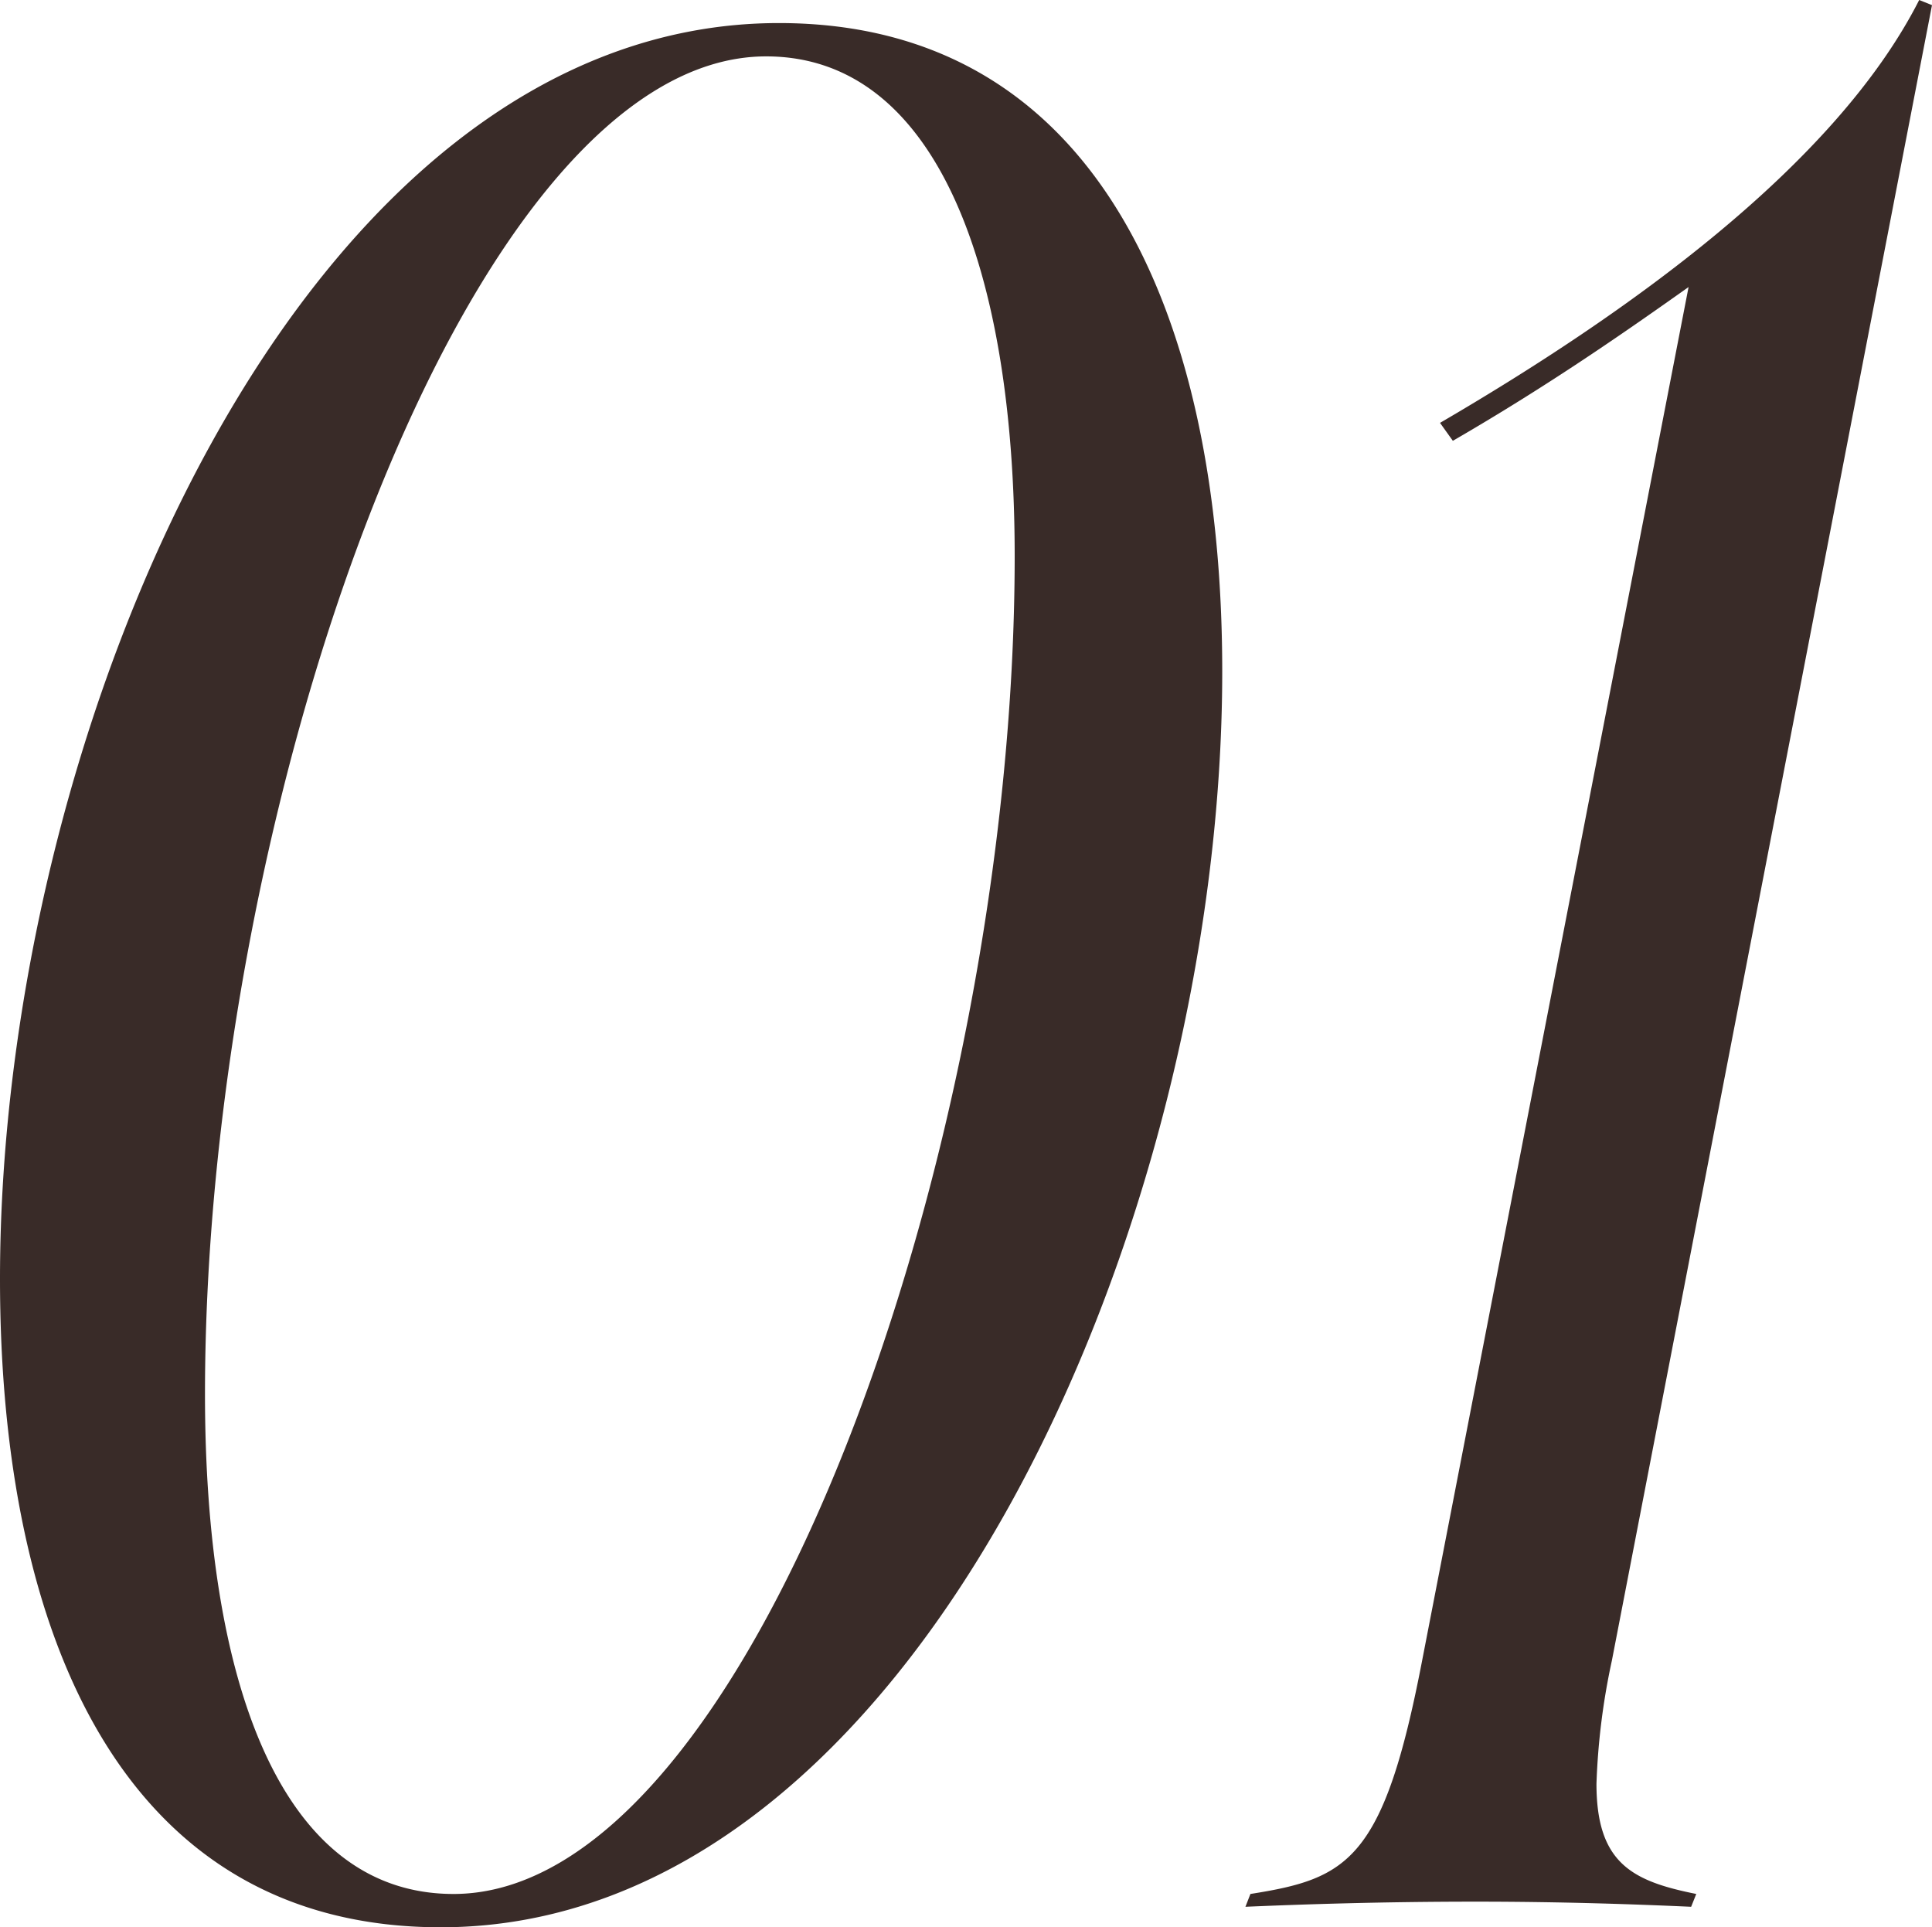 <svg xmlns="http://www.w3.org/2000/svg" width="71.63" height="71.44"><path data-name="Path 38" d="M16.34 71.44c17.575 0 28.975-26.125 28.975-46.55C45.315 11.685 40.66.855 28.88.855 11.21.855 0 26.98 0 47.405 0 60.61 4.56 71.44 16.34 71.44zM28.405 2.09c6.365 0 9.215 7.98 9.215 18.525 0 21.945-9.785 49.59-20.805 49.59-6.46 0-9.215-7.98-9.215-18.525 0-21.945 9.785-49.59 20.805-49.59zm34.2 8.55l-9.88 50.92c-1.425 7.41-2.755 8.075-6.365 8.645l-.185.475c2.085-.09 5.03-.19 8.545-.19 3.23 0 5.985.1 7.98.19l.19-.475c-2.375-.475-3.7-1.14-3.7-4.085a25.473 25.473 0 01.57-4.56L71.63.19 71.155 0C68.02 6.175 60.23 11.685 53.39 15.675l.475.665c3.61-2.09 6.46-4.085 8.74-5.7z" fill="#392b28"/></svg>